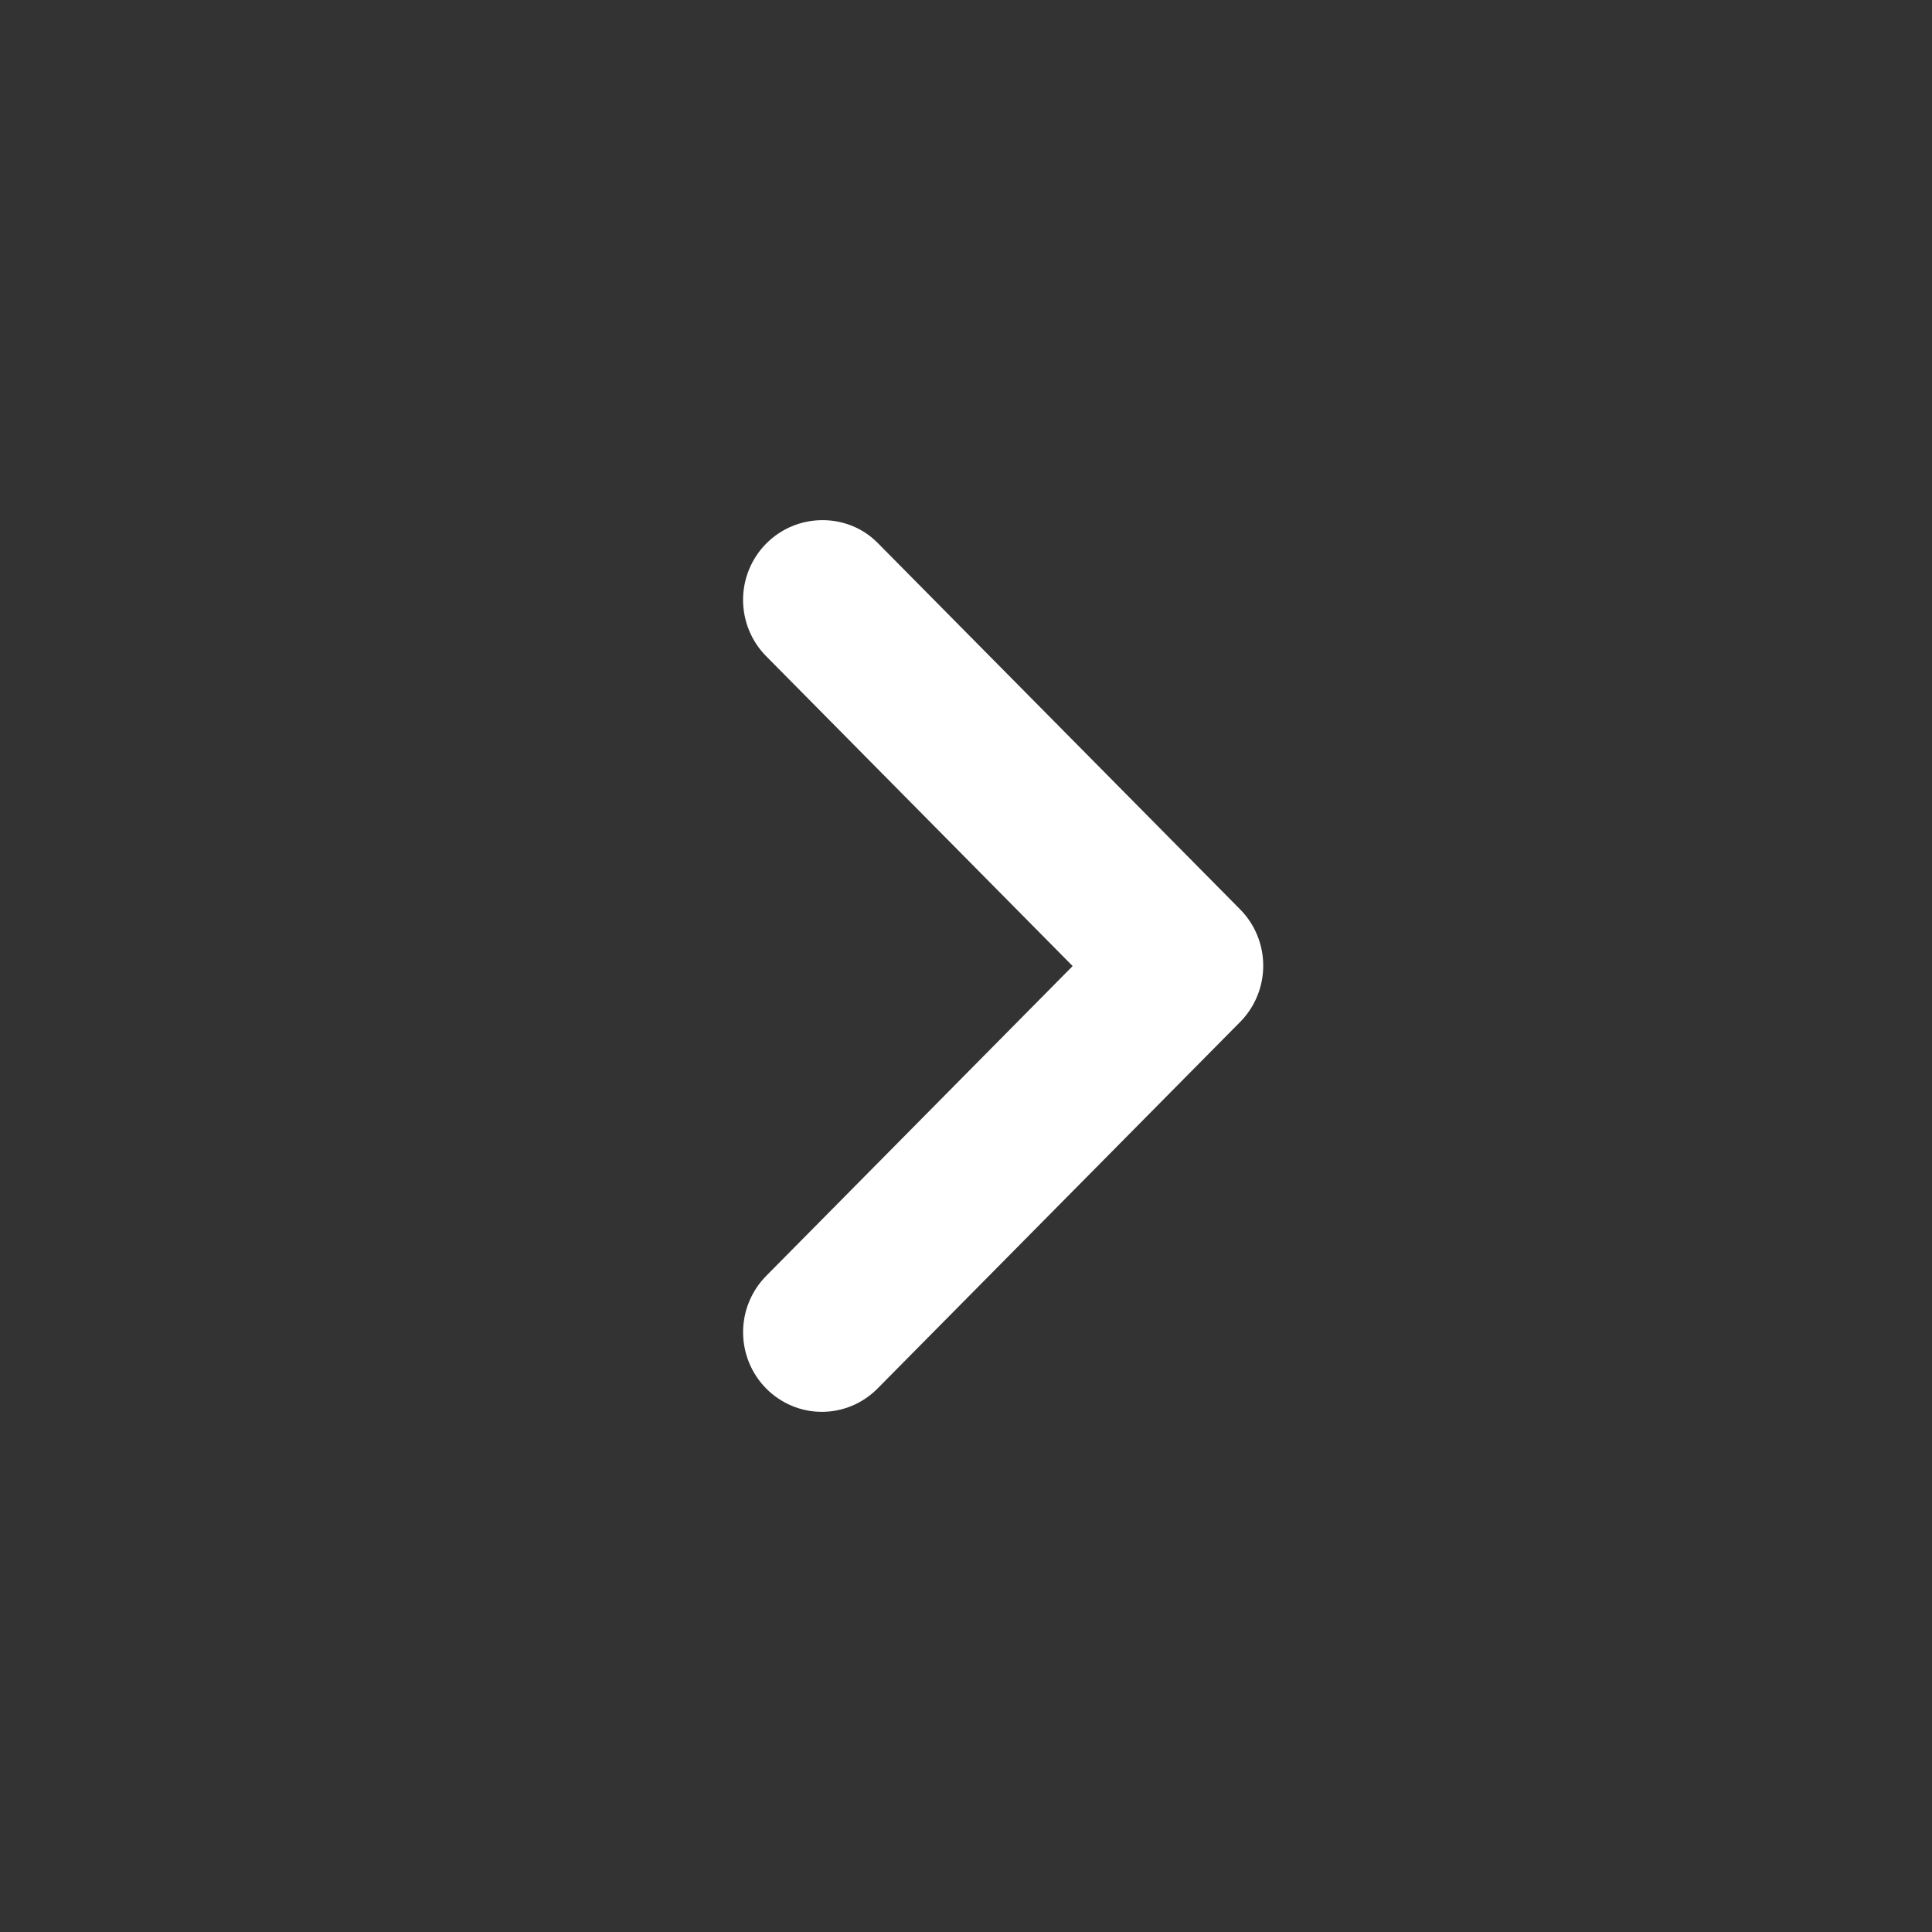 <svg aria-label="Suivant" width="64" height="64" viewBox="0 0 64 64" fill="none" xmlns="http://www.w3.org/2000/svg">
<rect x="0" y="0" width="64" height="64" fill="#333333" stroke="none"/>
<path d="M25.381 18.008C25.138 18.252 24.946 18.543 24.814 18.863C24.683 19.183 24.615 19.526 24.615 19.873C24.615 20.219 24.683 20.562 24.814 20.882C24.946 21.202 25.138 21.493 25.381 21.738L35.533 32.002L25.381 42.266C24.891 42.761 24.616 43.432 24.616 44.131C24.616 44.831 24.891 45.502 25.381 45.996C25.87 46.491 26.534 46.769 27.225 46.769C27.917 46.769 28.581 46.491 29.07 45.996L41.081 33.854C41.324 33.609 41.516 33.318 41.647 32.998C41.779 32.678 41.846 32.335 41.846 31.989C41.846 31.642 41.779 31.299 41.647 30.979C41.516 30.659 41.324 30.369 41.081 30.124L29.07 17.981C28.076 16.976 26.401 16.976 25.381 18.008Z" fill="white"/>
</svg>
